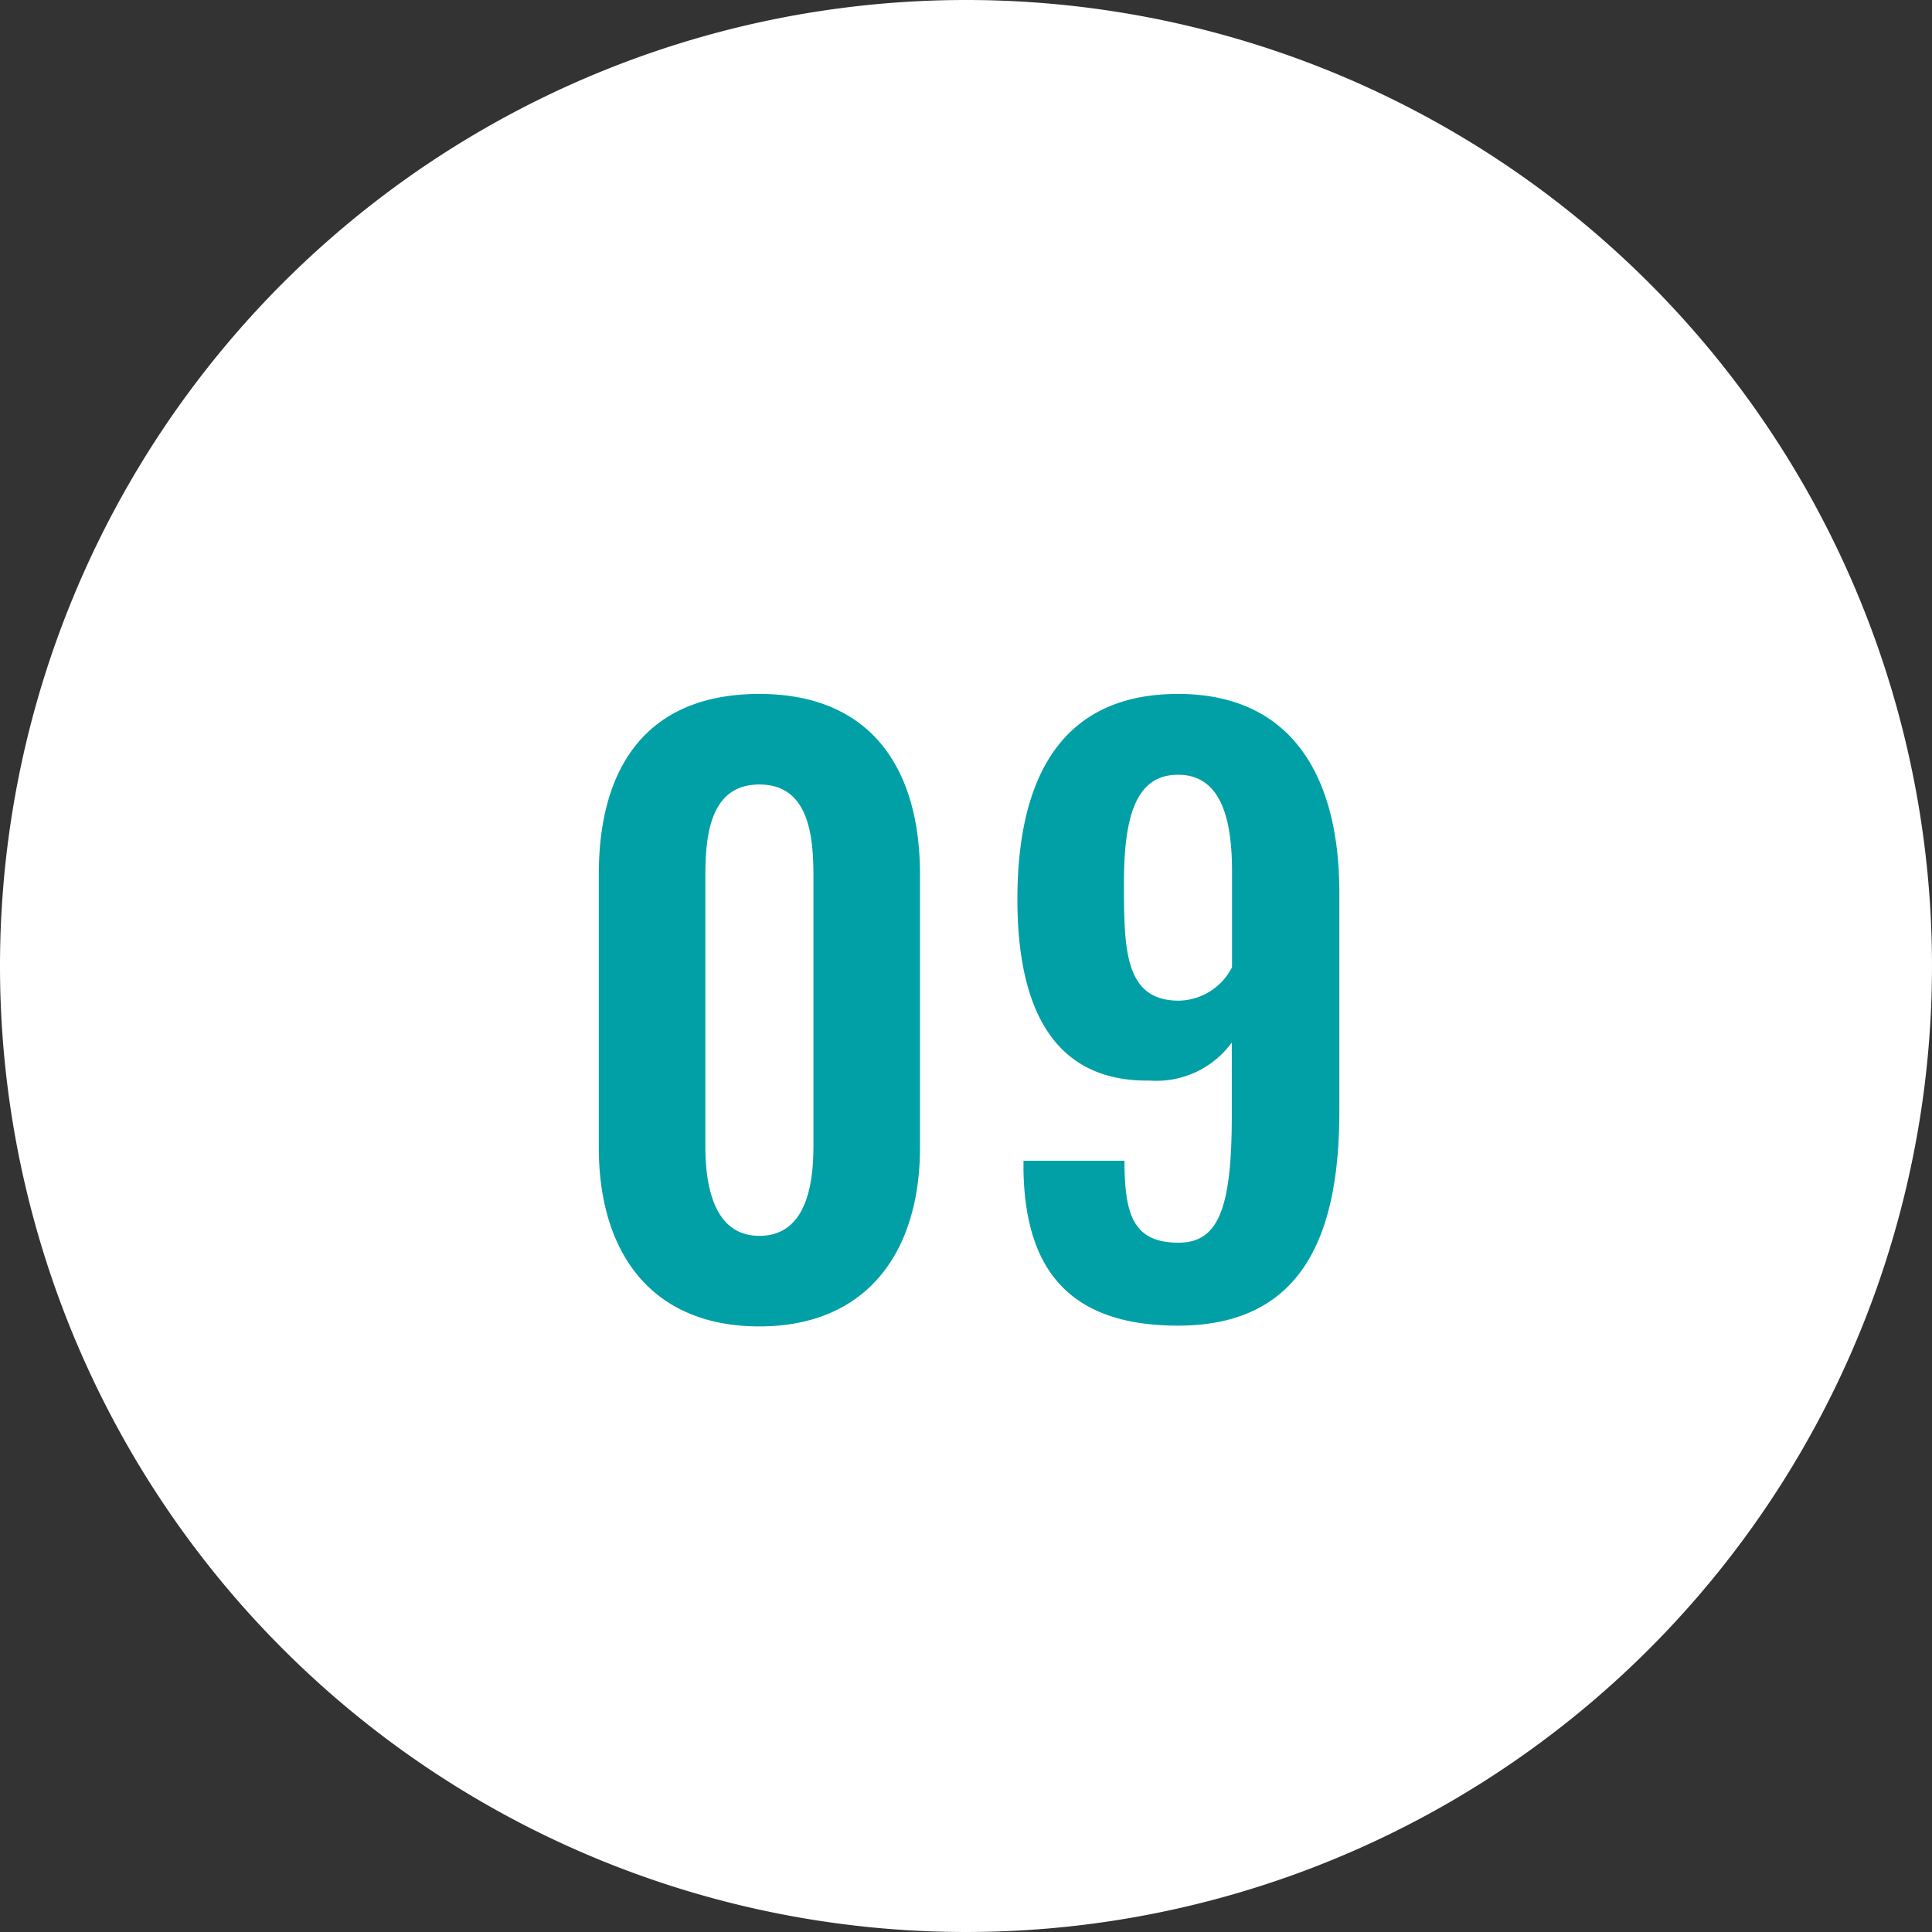 <svg id="グループ_941" data-name="グループ 941" xmlns="http://www.w3.org/2000/svg" width="33" height="33" viewBox="0 0 33 33">
  <rect x="0" y="0" width="33" height="33" fill="#333333" stroke="none"/>
  <path id="パス_597" data-name="パス 597" d="M16.5,0A16.5,16.5,0,1,1,0,16.5,16.5,16.5,0,0,1,16.5,0Z" fill="#fff"/>
  <path id="パス_599" data-name="パス 599" d="M3.471.156C5.3.156,6.214-1.105,6.214-2.9V-7.566c0-1.833-.858-3.081-2.743-3.081C1.56-10.647.728-9.412.728-7.566V-2.9C.728-1.105,1.625.156,3.471.156Zm0-1.547c-.78,0-.923-.858-.923-1.534V-7.54c0-.715.091-1.56.923-1.56s.923.845.923,1.56v4.615C4.394-2.249,4.264-1.391,3.471-1.391ZM10.621.143c2.171,0,2.756-1.612,2.756-3.666V-7.254c0-1.976-.806-3.393-2.756-3.393-2,0-2.743,1.443-2.743,3.51,0,1.768.559,3.12,2.262,3.094a1.592,1.592,0,0,0,1.4-.65v1.248c0,1.6-.234,2.171-.91,2.171-.767,0-.923-.468-.923-1.4H7.982v.156C8.008-.806,8.775.143,10.621.143Zm.013-5.551c-.923,0-.936-.871-.936-2,0-1.1.182-1.859.923-1.859s.923.767.923,1.651V-5.98A1.038,1.038,0,0,1,10.634-5.408Z" transform="translate(9.5 22.5)" fill="#00a0a6"/>
</svg>
